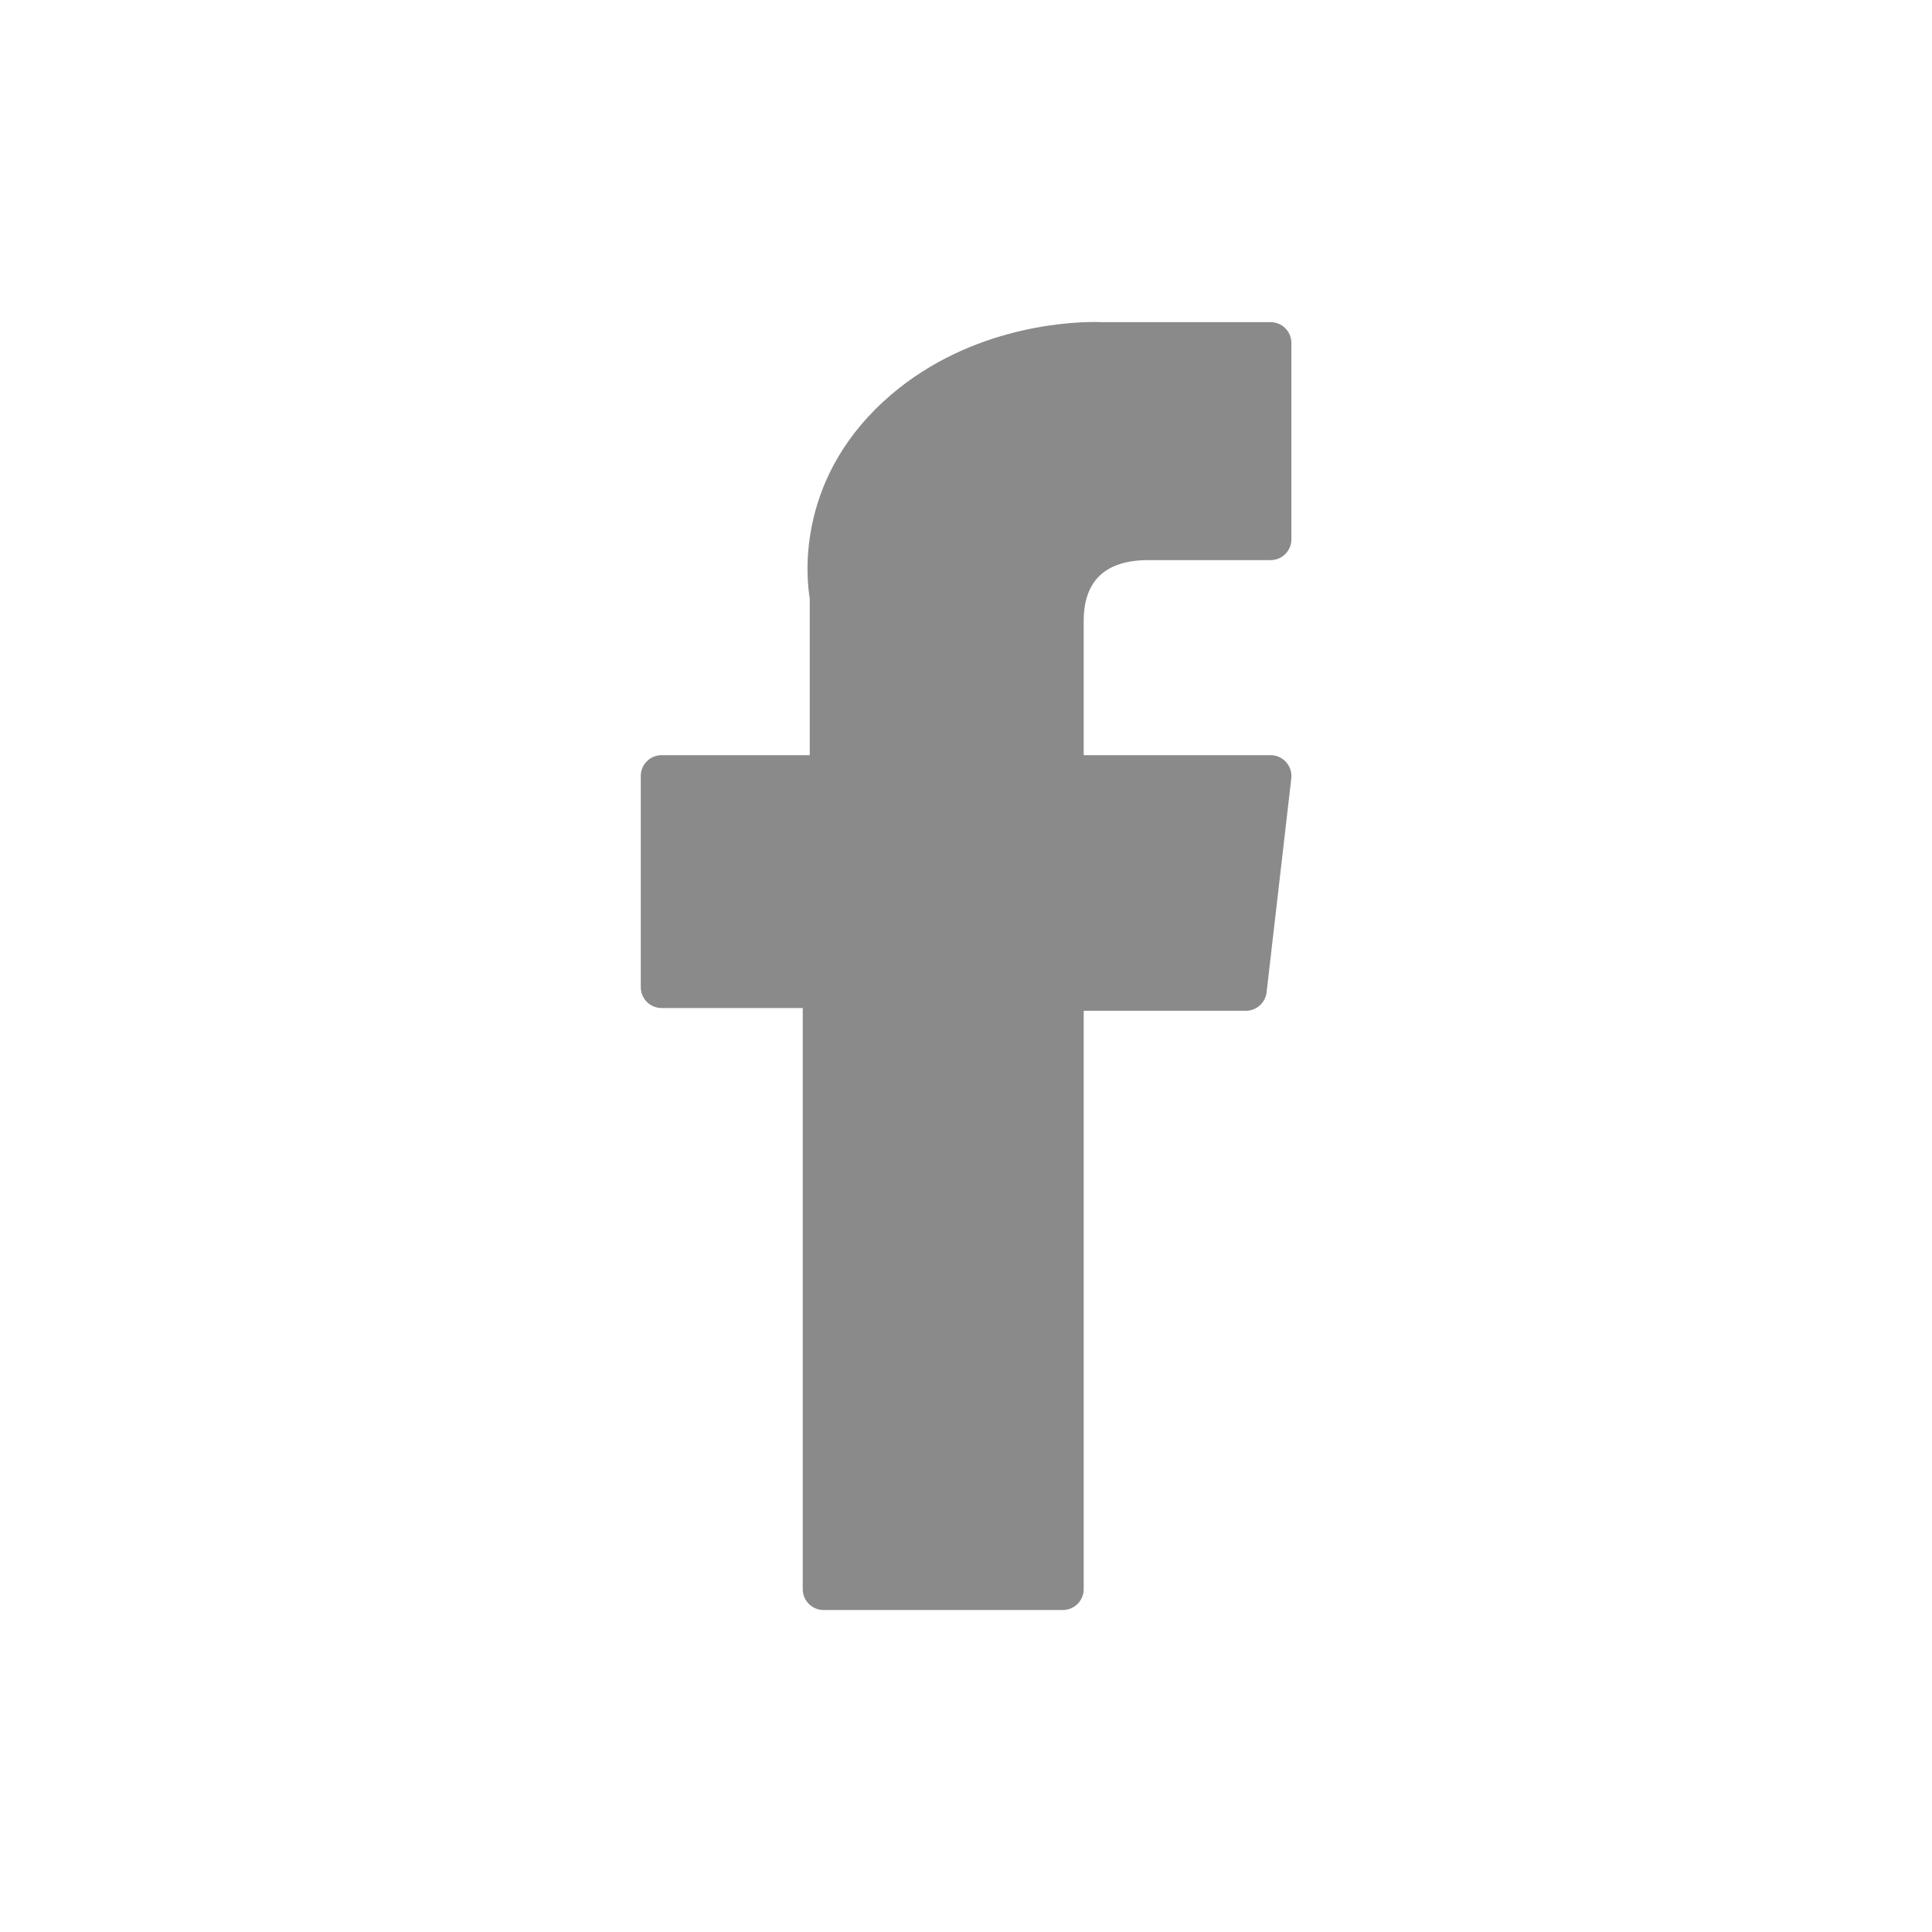<svg width="24" height="24" viewBox="0 0 24 24" fill="none" xmlns="http://www.w3.org/2000/svg">
<mask id="mask0_1_296" style="mask-type:alpha" maskUnits="userSpaceOnUse" x="0" y="0" width="24" height="24">
<rect width="24" height="24" fill="#333333"/>
</mask>
<g mask="url(#mask0_1_296)">
<path d="M8.218 12.522H9.972V19.742C9.972 19.884 10.088 20 10.23 20H13.204C13.346 20 13.462 19.884 13.462 19.742V12.556H15.478C15.609 12.556 15.719 12.457 15.734 12.327L16.041 9.669C16.049 9.596 16.026 9.522 15.977 9.468C15.928 9.413 15.858 9.381 15.784 9.381H13.462V7.715C13.462 7.213 13.732 6.958 14.266 6.958C14.342 6.958 15.784 6.958 15.784 6.958C15.927 6.958 16.042 6.842 16.042 6.7V4.26C16.042 4.117 15.927 4.002 15.784 4.002H13.692C13.677 4.001 13.644 4 13.596 4C13.233 4 11.971 4.071 10.974 4.988C9.869 6.005 10.023 7.222 10.059 7.433V9.381H8.218C8.076 9.381 7.96 9.497 7.96 9.639V12.264C7.96 12.406 8.076 12.522 8.218 12.522Z" fill="#8A8A8A"/>
</g>
</svg>
